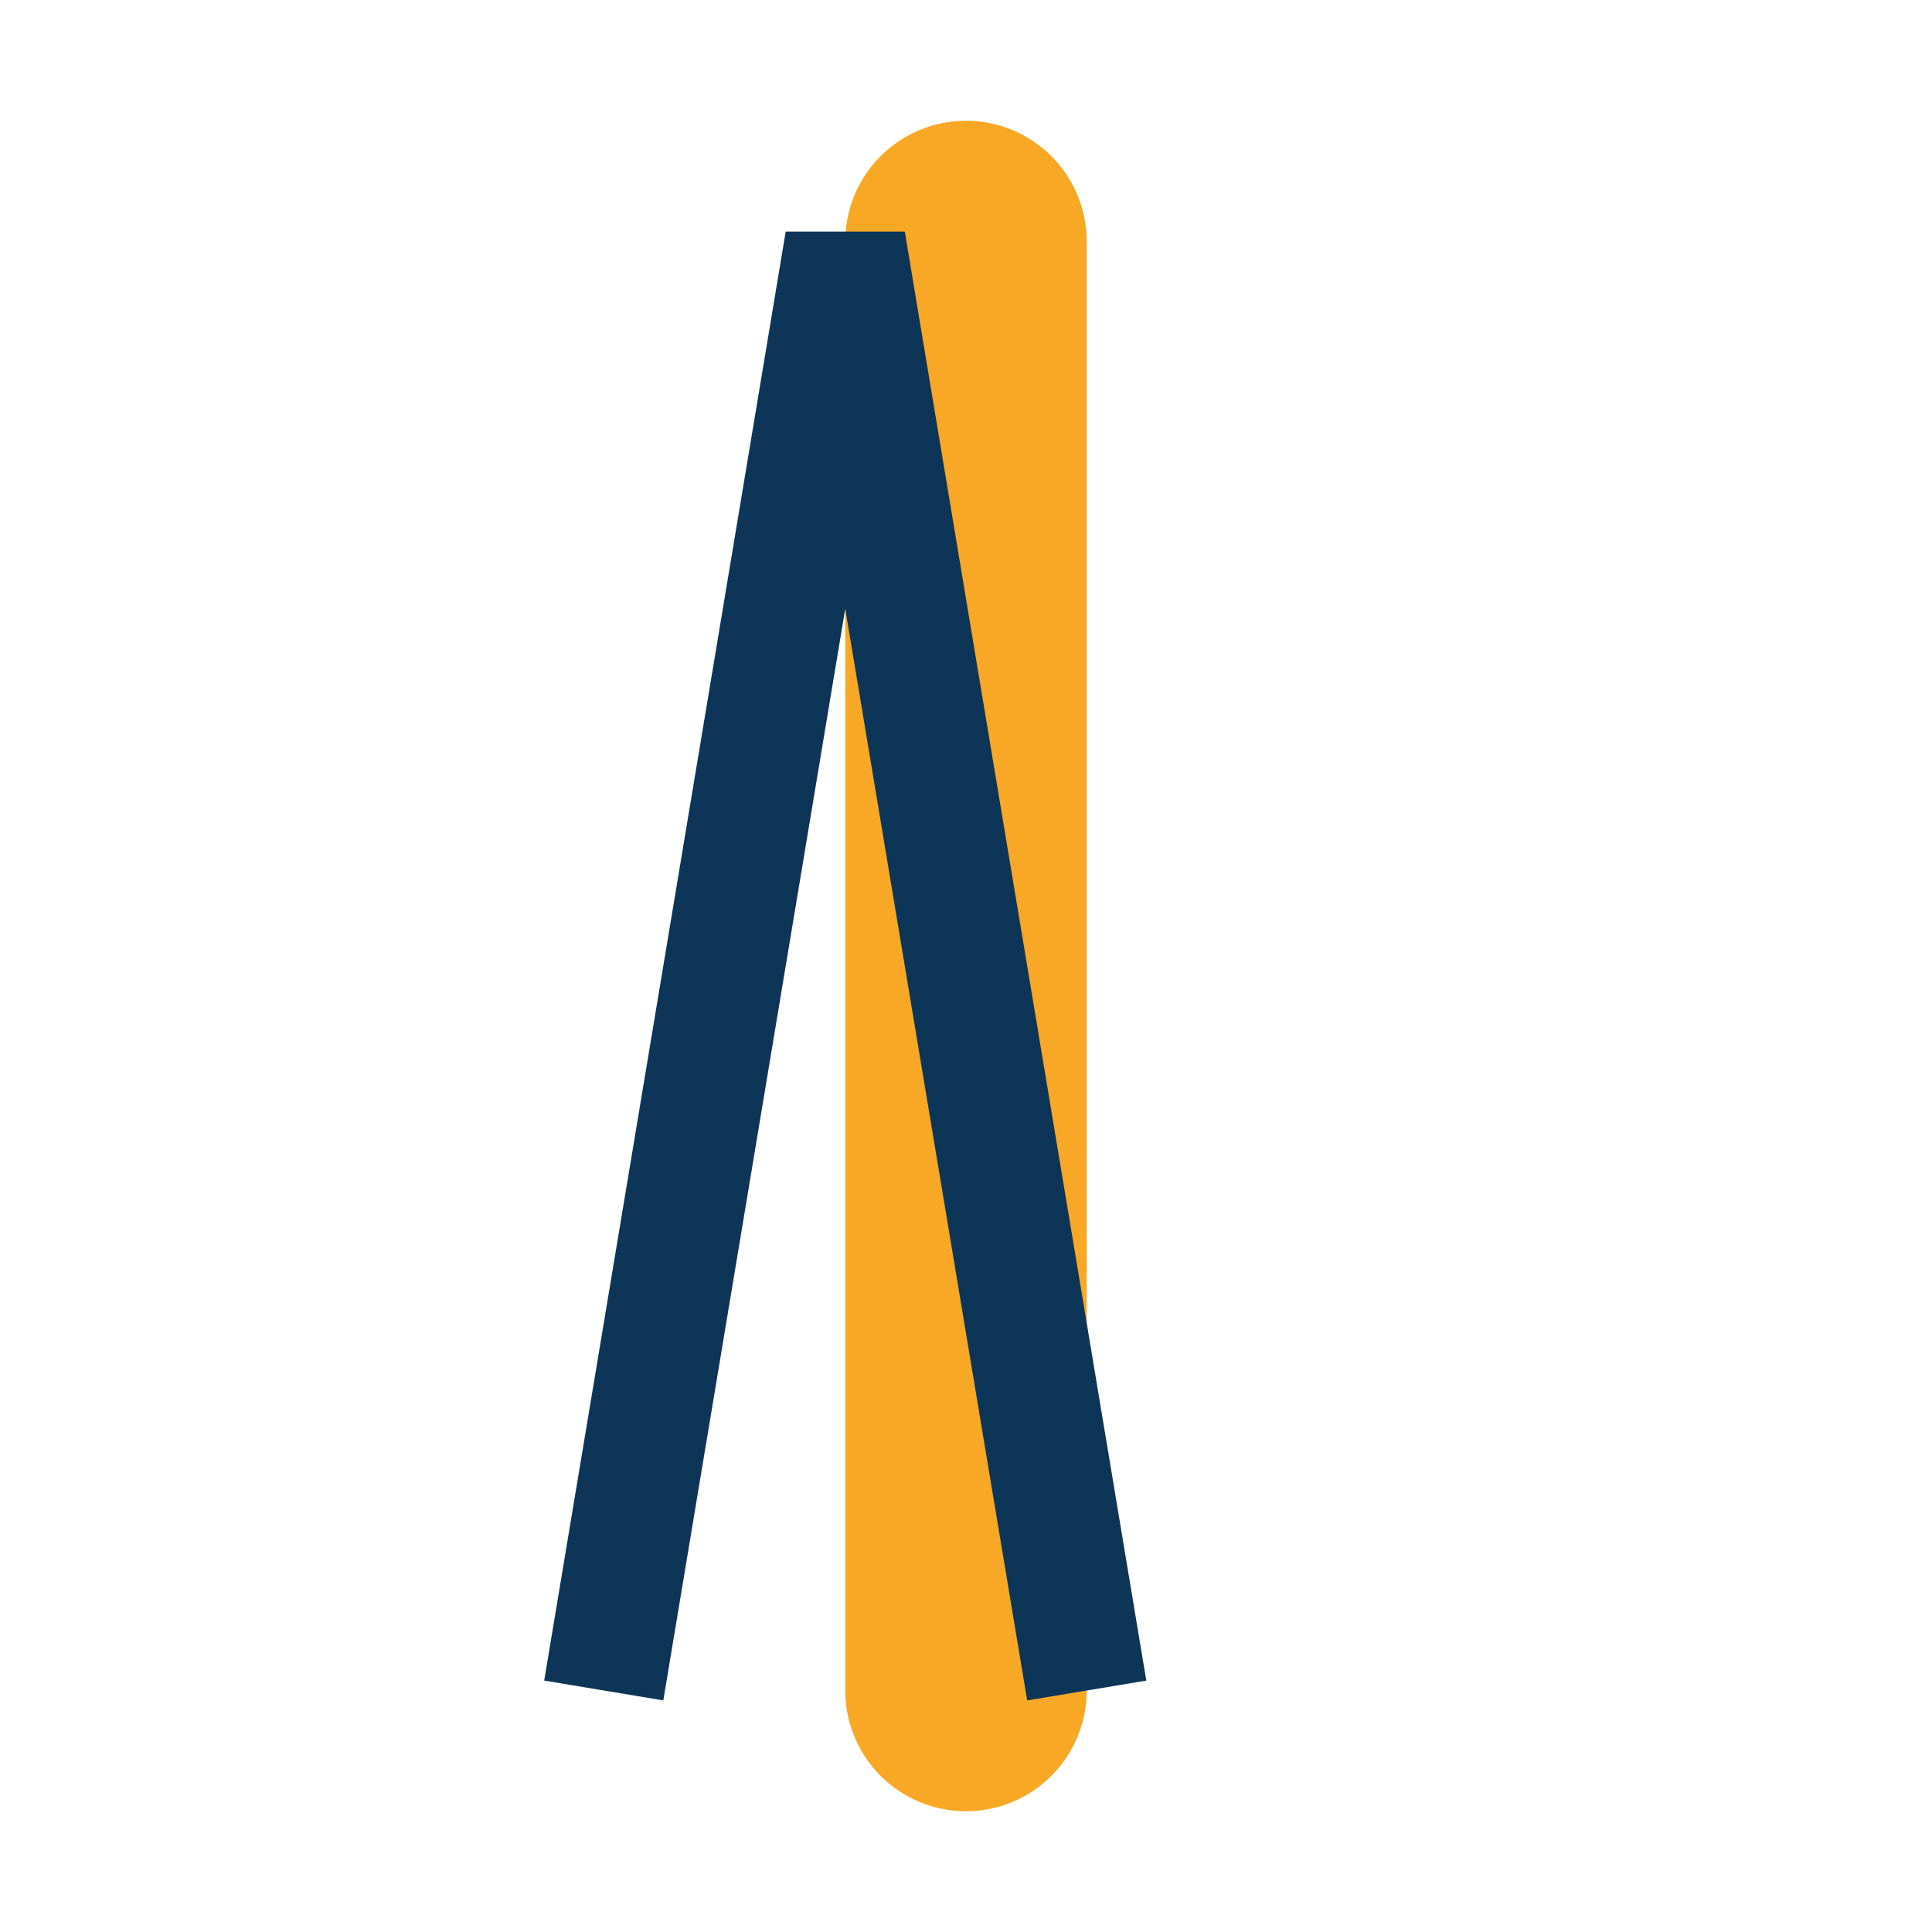 <?xml version="1.0" encoding="UTF-8"?>
<svg xmlns="http://www.w3.org/2000/svg" width="32" height="32" viewBox="0 0 32 32"><rect width="32" height="32" fill="none"/><path d="M16 28V4" stroke="#F9A825" stroke-width="4" stroke-linecap="round"/><path d="M10 28l4-24 4 24" stroke="#0D3557" stroke-width="2" fill="none"/></svg>